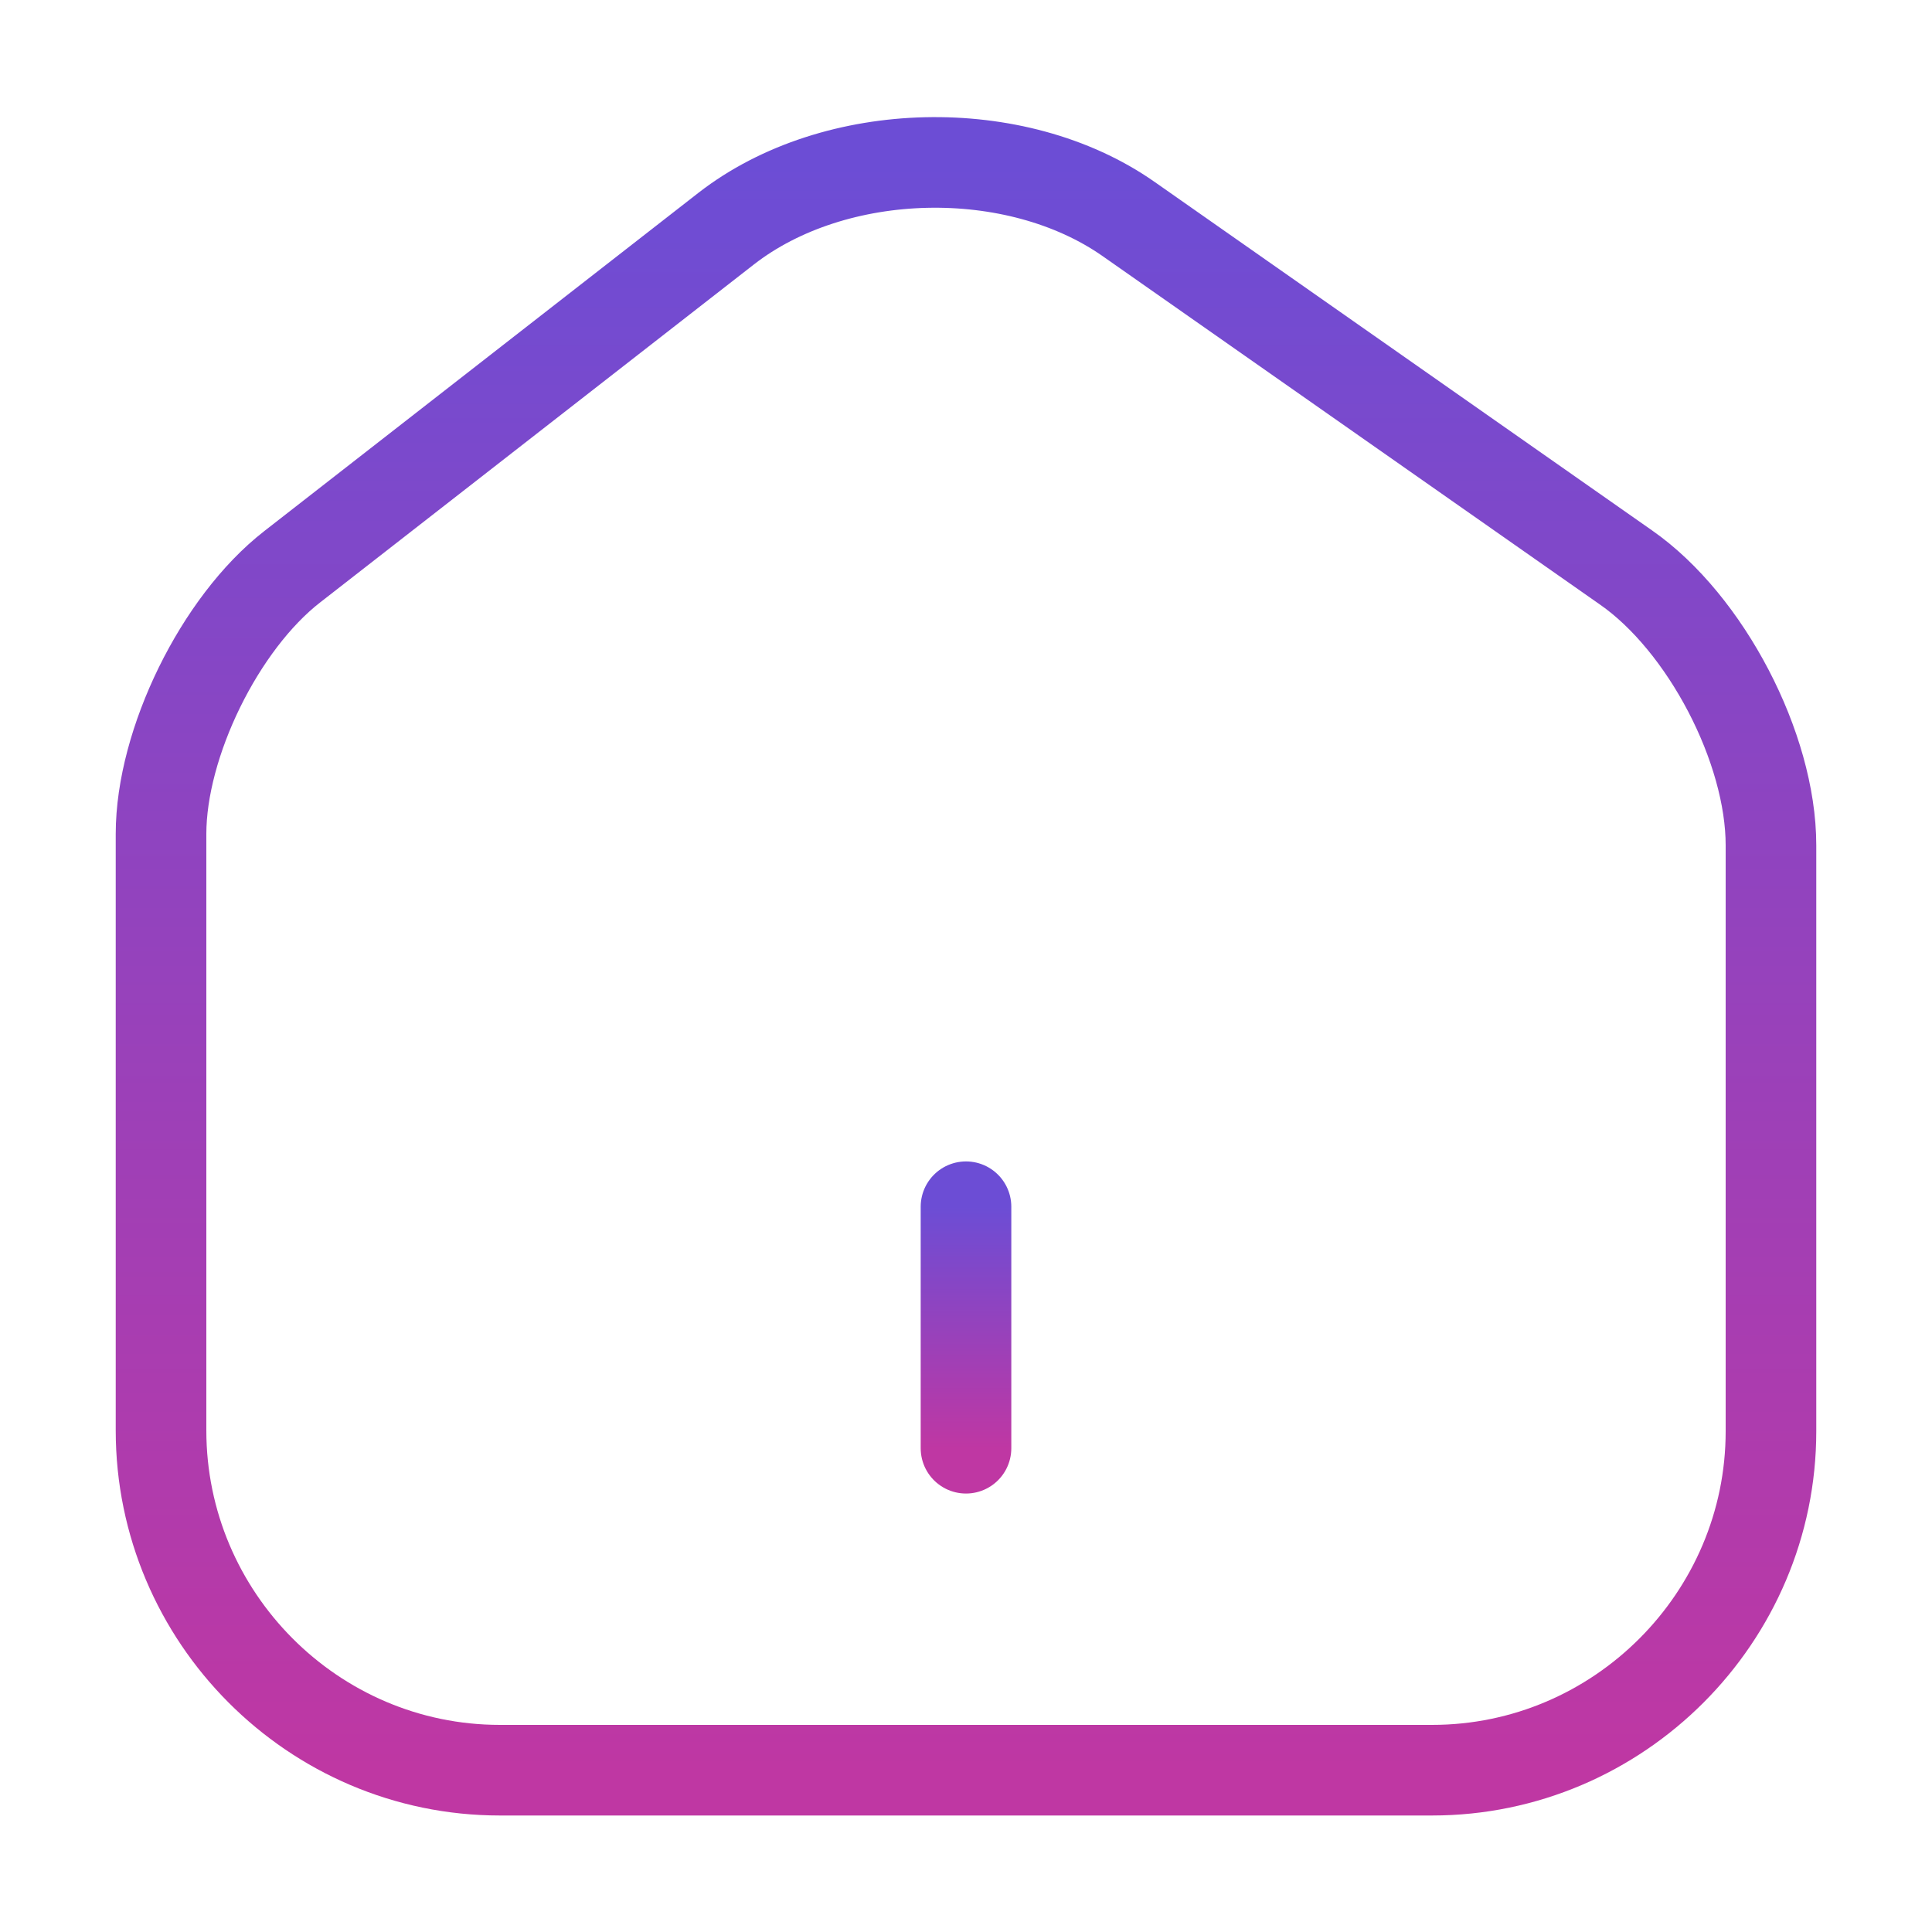 <svg width="20" height="20" viewBox="0 0 20 20" fill="none" xmlns="http://www.w3.org/2000/svg">
<path d="M7.517 2.367L3.025 5.867C2.275 6.45 1.667 7.692 1.667 8.633V14.808C1.667 16.742 3.242 18.325 5.175 18.325H14.825C16.758 18.325 18.333 16.742 18.333 14.817V8.75C18.333 7.742 17.658 6.45 16.833 5.875L11.683 2.267C10.517 1.45 8.642 1.492 7.517 2.367Z" stroke="url(#paint0_linear_1_2596)" stroke-width="0.938" stroke-linecap="round" stroke-linejoin="round"/>
<path d="M10 14.992V12.492" stroke="url(#paint1_linear_1_2596)" stroke-width="0.938" stroke-linecap="round" stroke-linejoin="round"/>
<defs>
<linearGradient id="paint0_linear_1_2596" x1="10" y1="1.681" x2="10" y2="18.325" gradientUnits="userSpaceOnUse">
<stop stop-color="#6C4DD5"/>
<stop offset="1" stop-color="#BF37A3"/>
</linearGradient>
<linearGradient id="paint1_linear_1_2596" x1="10.5" y1="12.492" x2="10.5" y2="14.992" gradientUnits="userSpaceOnUse">
<stop stop-color="#6C4DD5"/>
<stop offset="1" stop-color="#BF37A3"/>
</linearGradient>
</defs>
</svg>
